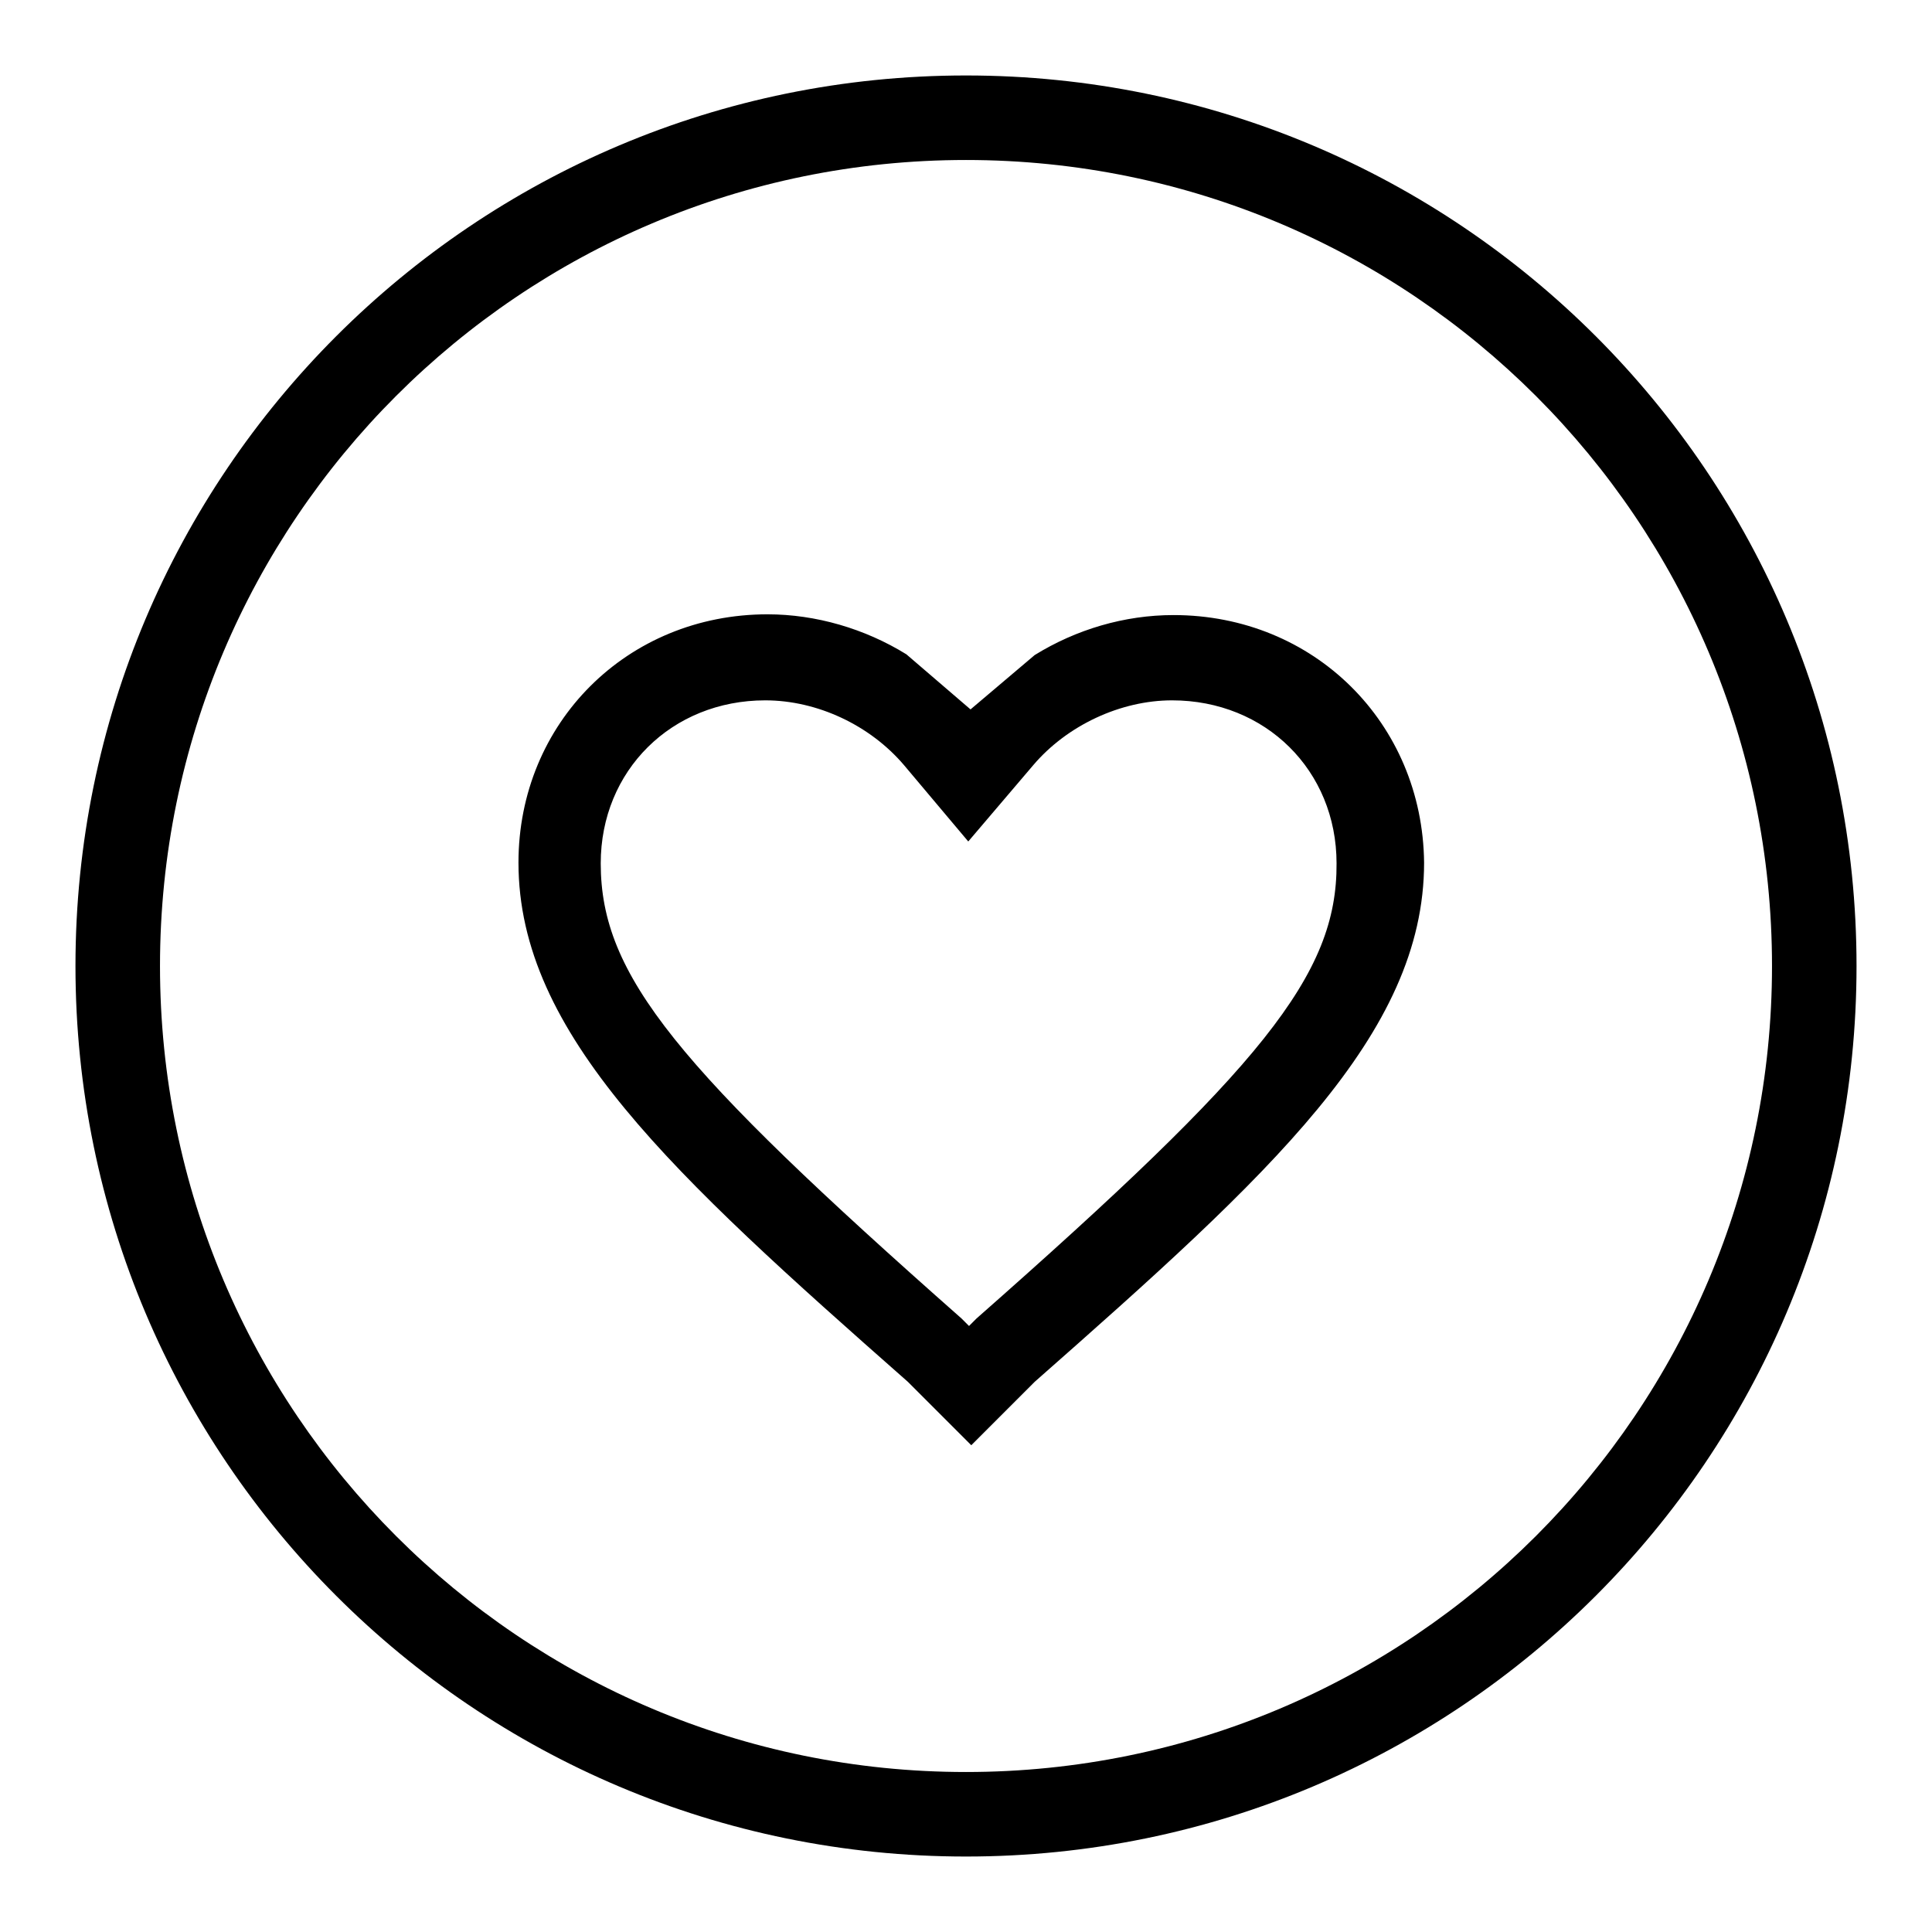 <?xml version="1.0" encoding="utf-8"?>
<!-- Svg Vector Icons : http://www.onlinewebfonts.com/icon -->
<!DOCTYPE svg PUBLIC "-//W3C//DTD SVG 1.1//EN" "http://www.w3.org/Graphics/SVG/1.1/DTD/svg11.dtd">
<svg version="1.1" xmlns="http://www.w3.org/2000/svg" xmlns:xlink="http://www.w3.org/1999/xlink" x="0px" y="0px" viewBox="0 0 256 256" enable-background="new 0 0 256 256" xml:space="preserve">
<g><g><path fill="#000000" d="M155.5,81.5c-6.5,0-12.9,1.9-18.4,5.3l-8.5,7.2l-8.5-7.3c-5.5-3.4-12-5.3-18.4-5.3c-18.6,0-33,14.4-33,32.9c0,22.7,20.4,41.3,51.6,68.8l8.4,8.4l8.4-8.4c31.2-27.5,51.6-46,51.6-68.8C188.5,95.8,174.1,81.5,155.5,81.5L155.5,81.5z M129.4,174.7l-0.5,0.5l-0.5,0.5l-0.5-0.5l-0.5-0.5c-37.7-33.3-47.8-45.4-47.8-60.3c0-12.3,9.4-21.6,21.8-21.6c6.9,0,13.9,3.3,18.4,8.6l8.5,10.1l8.6-10.1c4.5-5.3,11.6-8.6,18.4-8.6c12.4,0,21.8,9.3,21.8,21.6C177.2,129.2,167.2,141.4,129.4,174.7z M128,10C62.8,10,10,62.8,10,128c0,65.2,52.8,118,118,118c65.2,0,118-52.8,118-118C246,62.8,193.2,10,128,10z M128,234.8C69,234.8,21.2,187,21.2,128C21.2,69,69,21.2,128,21.2c59,0,106.8,47.8,106.8,106.8C234.8,187,187,234.8,128,234.8L128,234.8z"/></g></g>
</svg>